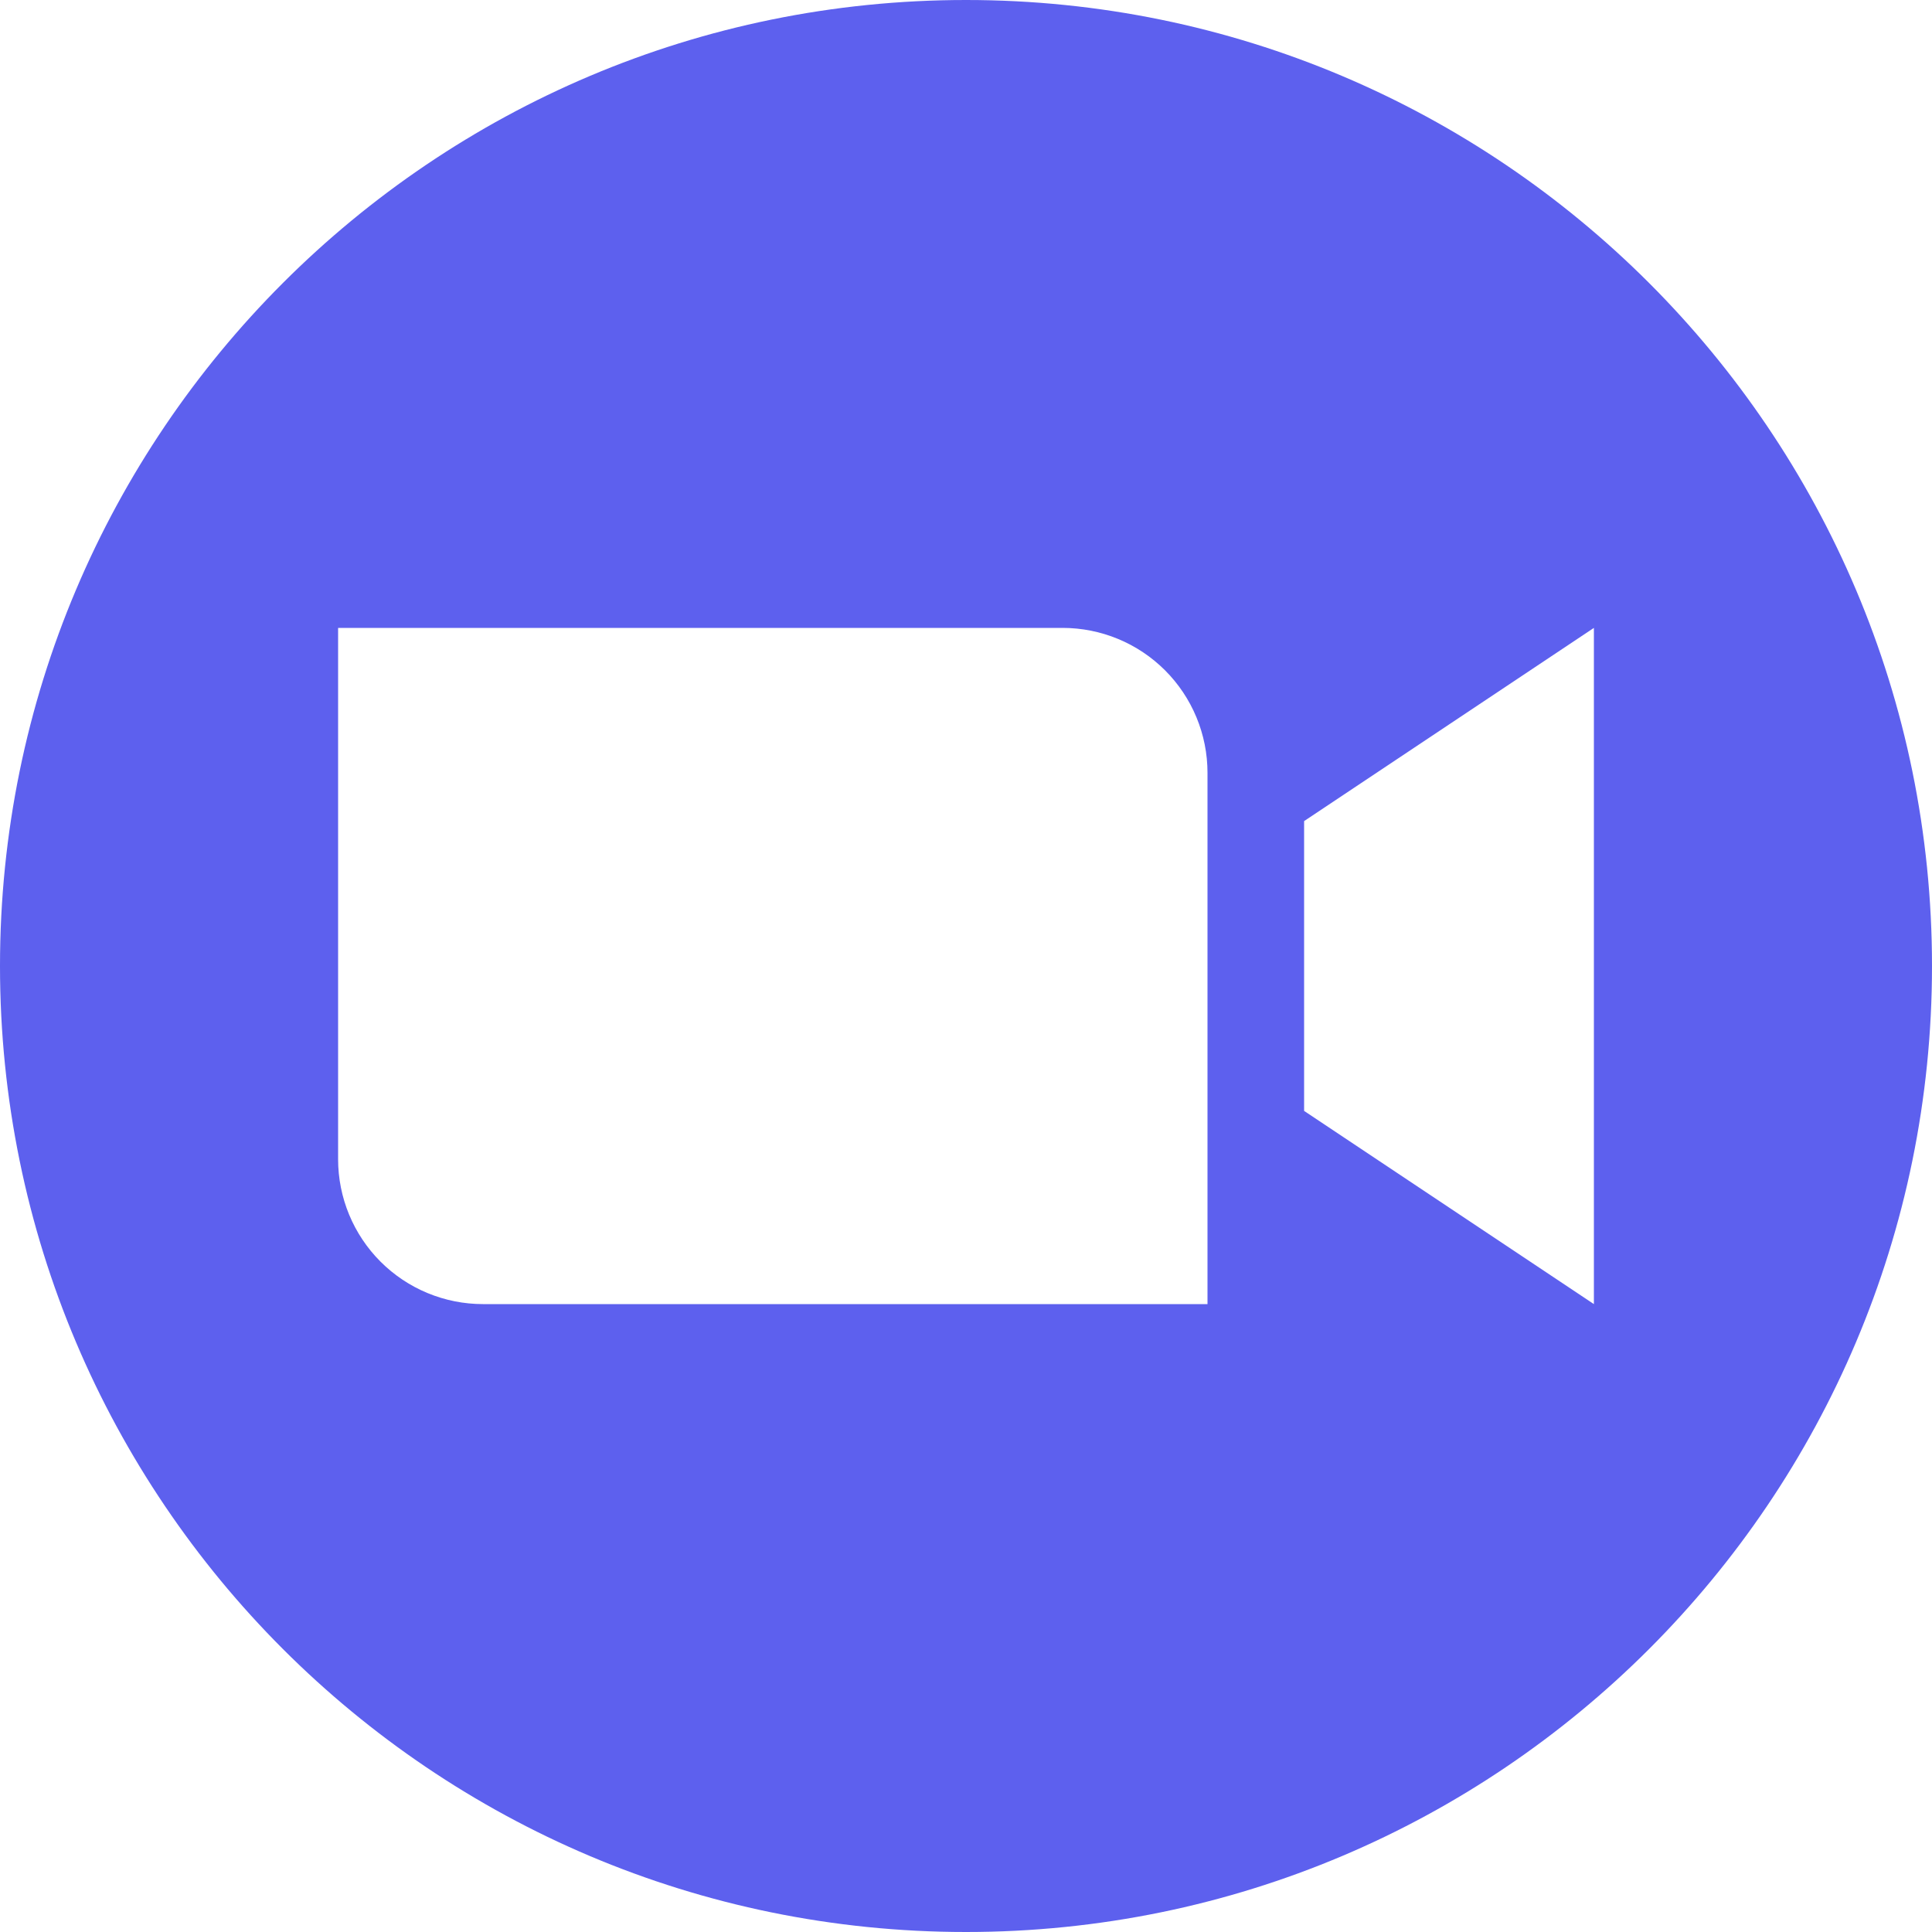 <svg width="237" height="237" viewBox="0 0 237 237" fill="none" xmlns="http://www.w3.org/2000/svg">
<path fill-rule="evenodd" clip-rule="evenodd" d="M237 118.5C237 183.942 183.942 237 118.5 237C53.058 237 0 183.942 0 118.5C0 53.058 53.058 0 118.5 0C183.942 0 237 53.058 237 118.5ZM59.25 159.975H148.125V94.8C148.125 92.466 147.665 90.154 146.772 87.998C145.879 85.841 144.569 83.882 142.919 82.231C141.268 80.581 139.309 79.271 137.152 78.378C134.996 77.485 132.684 77.025 130.35 77.025H41.475V142.2C41.475 146.914 43.348 151.435 46.681 154.769C48.332 156.419 50.291 157.729 52.448 158.622C54.604 159.515 56.916 159.975 59.25 159.975ZM159.975 136.275L195.525 159.975V77.025L159.975 100.725V136.275Z" fill="#5D60EE"/>
</svg>
